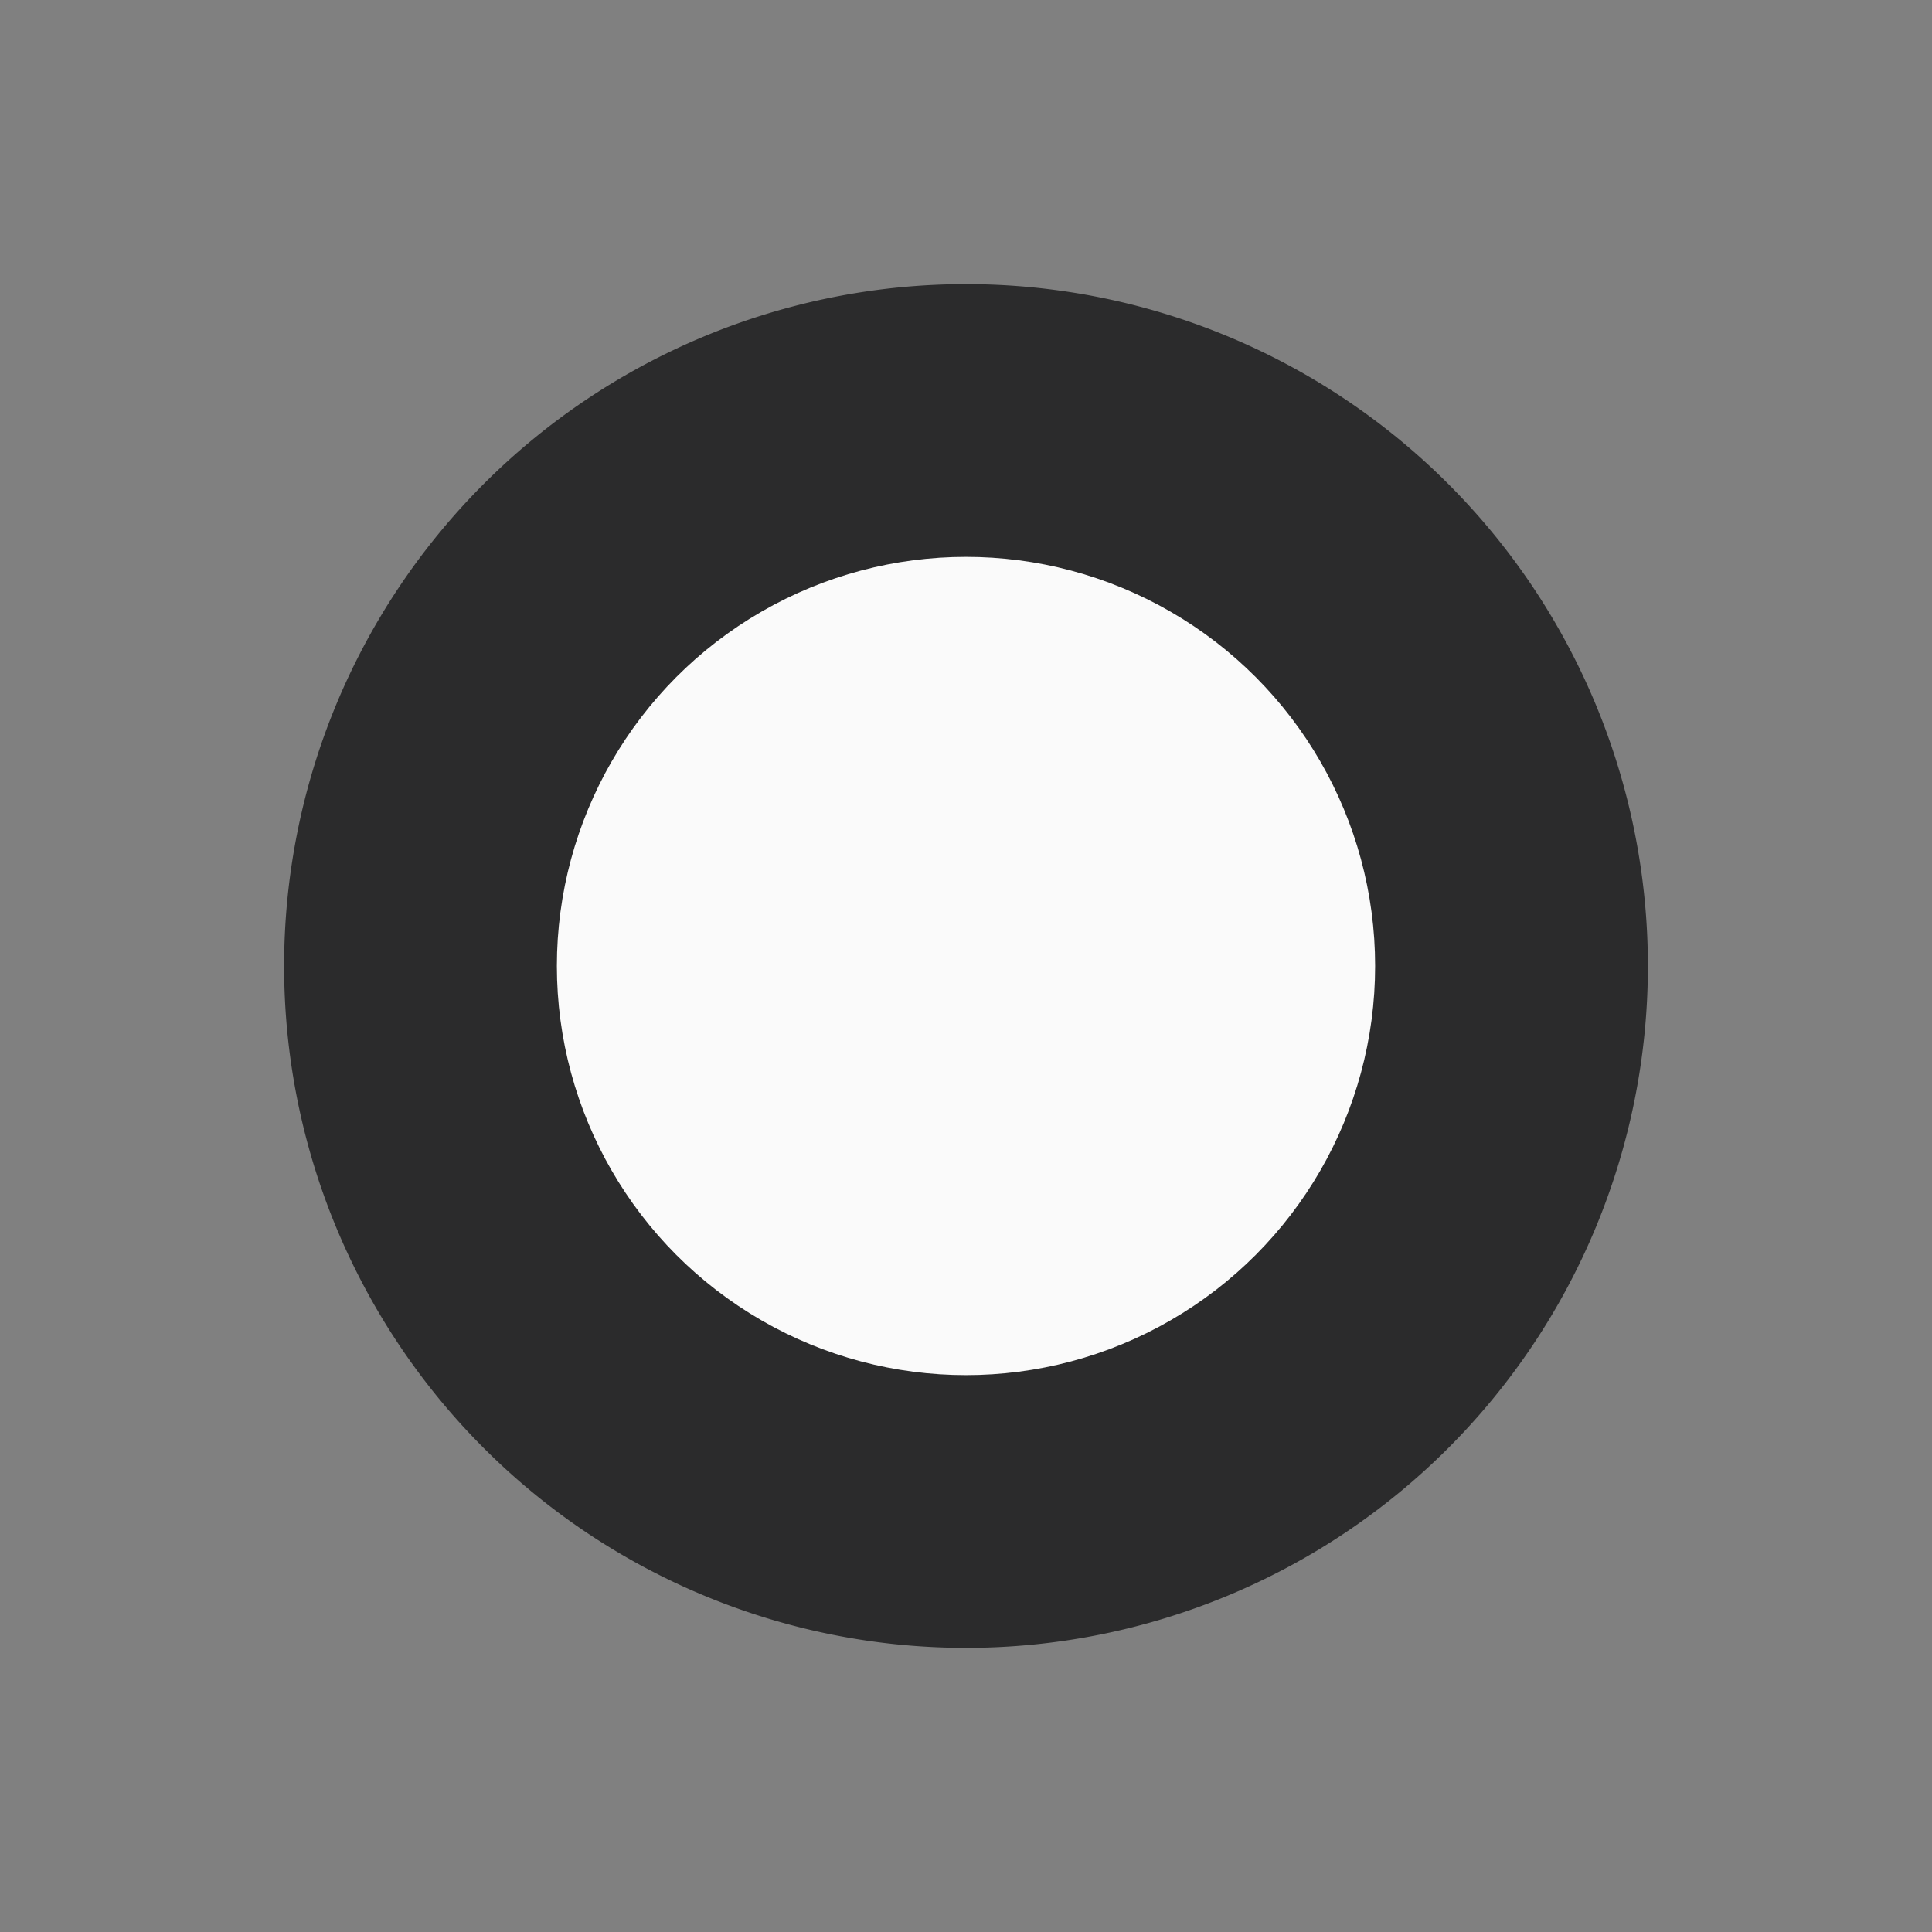 <?xml version="1.0" encoding="UTF-8" standalone="no"?>
<!DOCTYPE svg PUBLIC "-//W3C//DTD SVG 1.1//EN" "http://www.w3.org/Graphics/SVG/1.1/DTD/svg11.dtd">
<svg viewBox="3.5 3.5 17 17" xmlns="http://www.w3.org/2000/svg" xmlns:xlink="http://www.w3.org/1999/xlink"
     xml:space="preserve" xmlns:serif="http://www.serif.com/">
    <rect x="3.5" y="3.5" width="17" height="17" fill="#808080" stroke="none"/>
    <g fill="none" fill-rule="evenodd">
        <path d="M6 0h12v24H6z"/>
        <g transform="translate(6 6)" fill-rule="nonzero">
            <path d="M6 0a6 6 0 100 12A6 6 0 006 0z" fill="#2B2B2C"/>
            <circle fill="#FAFAFA" cx="6" cy="6" r="3.6"/>
        </g>
    </g>
</svg>
